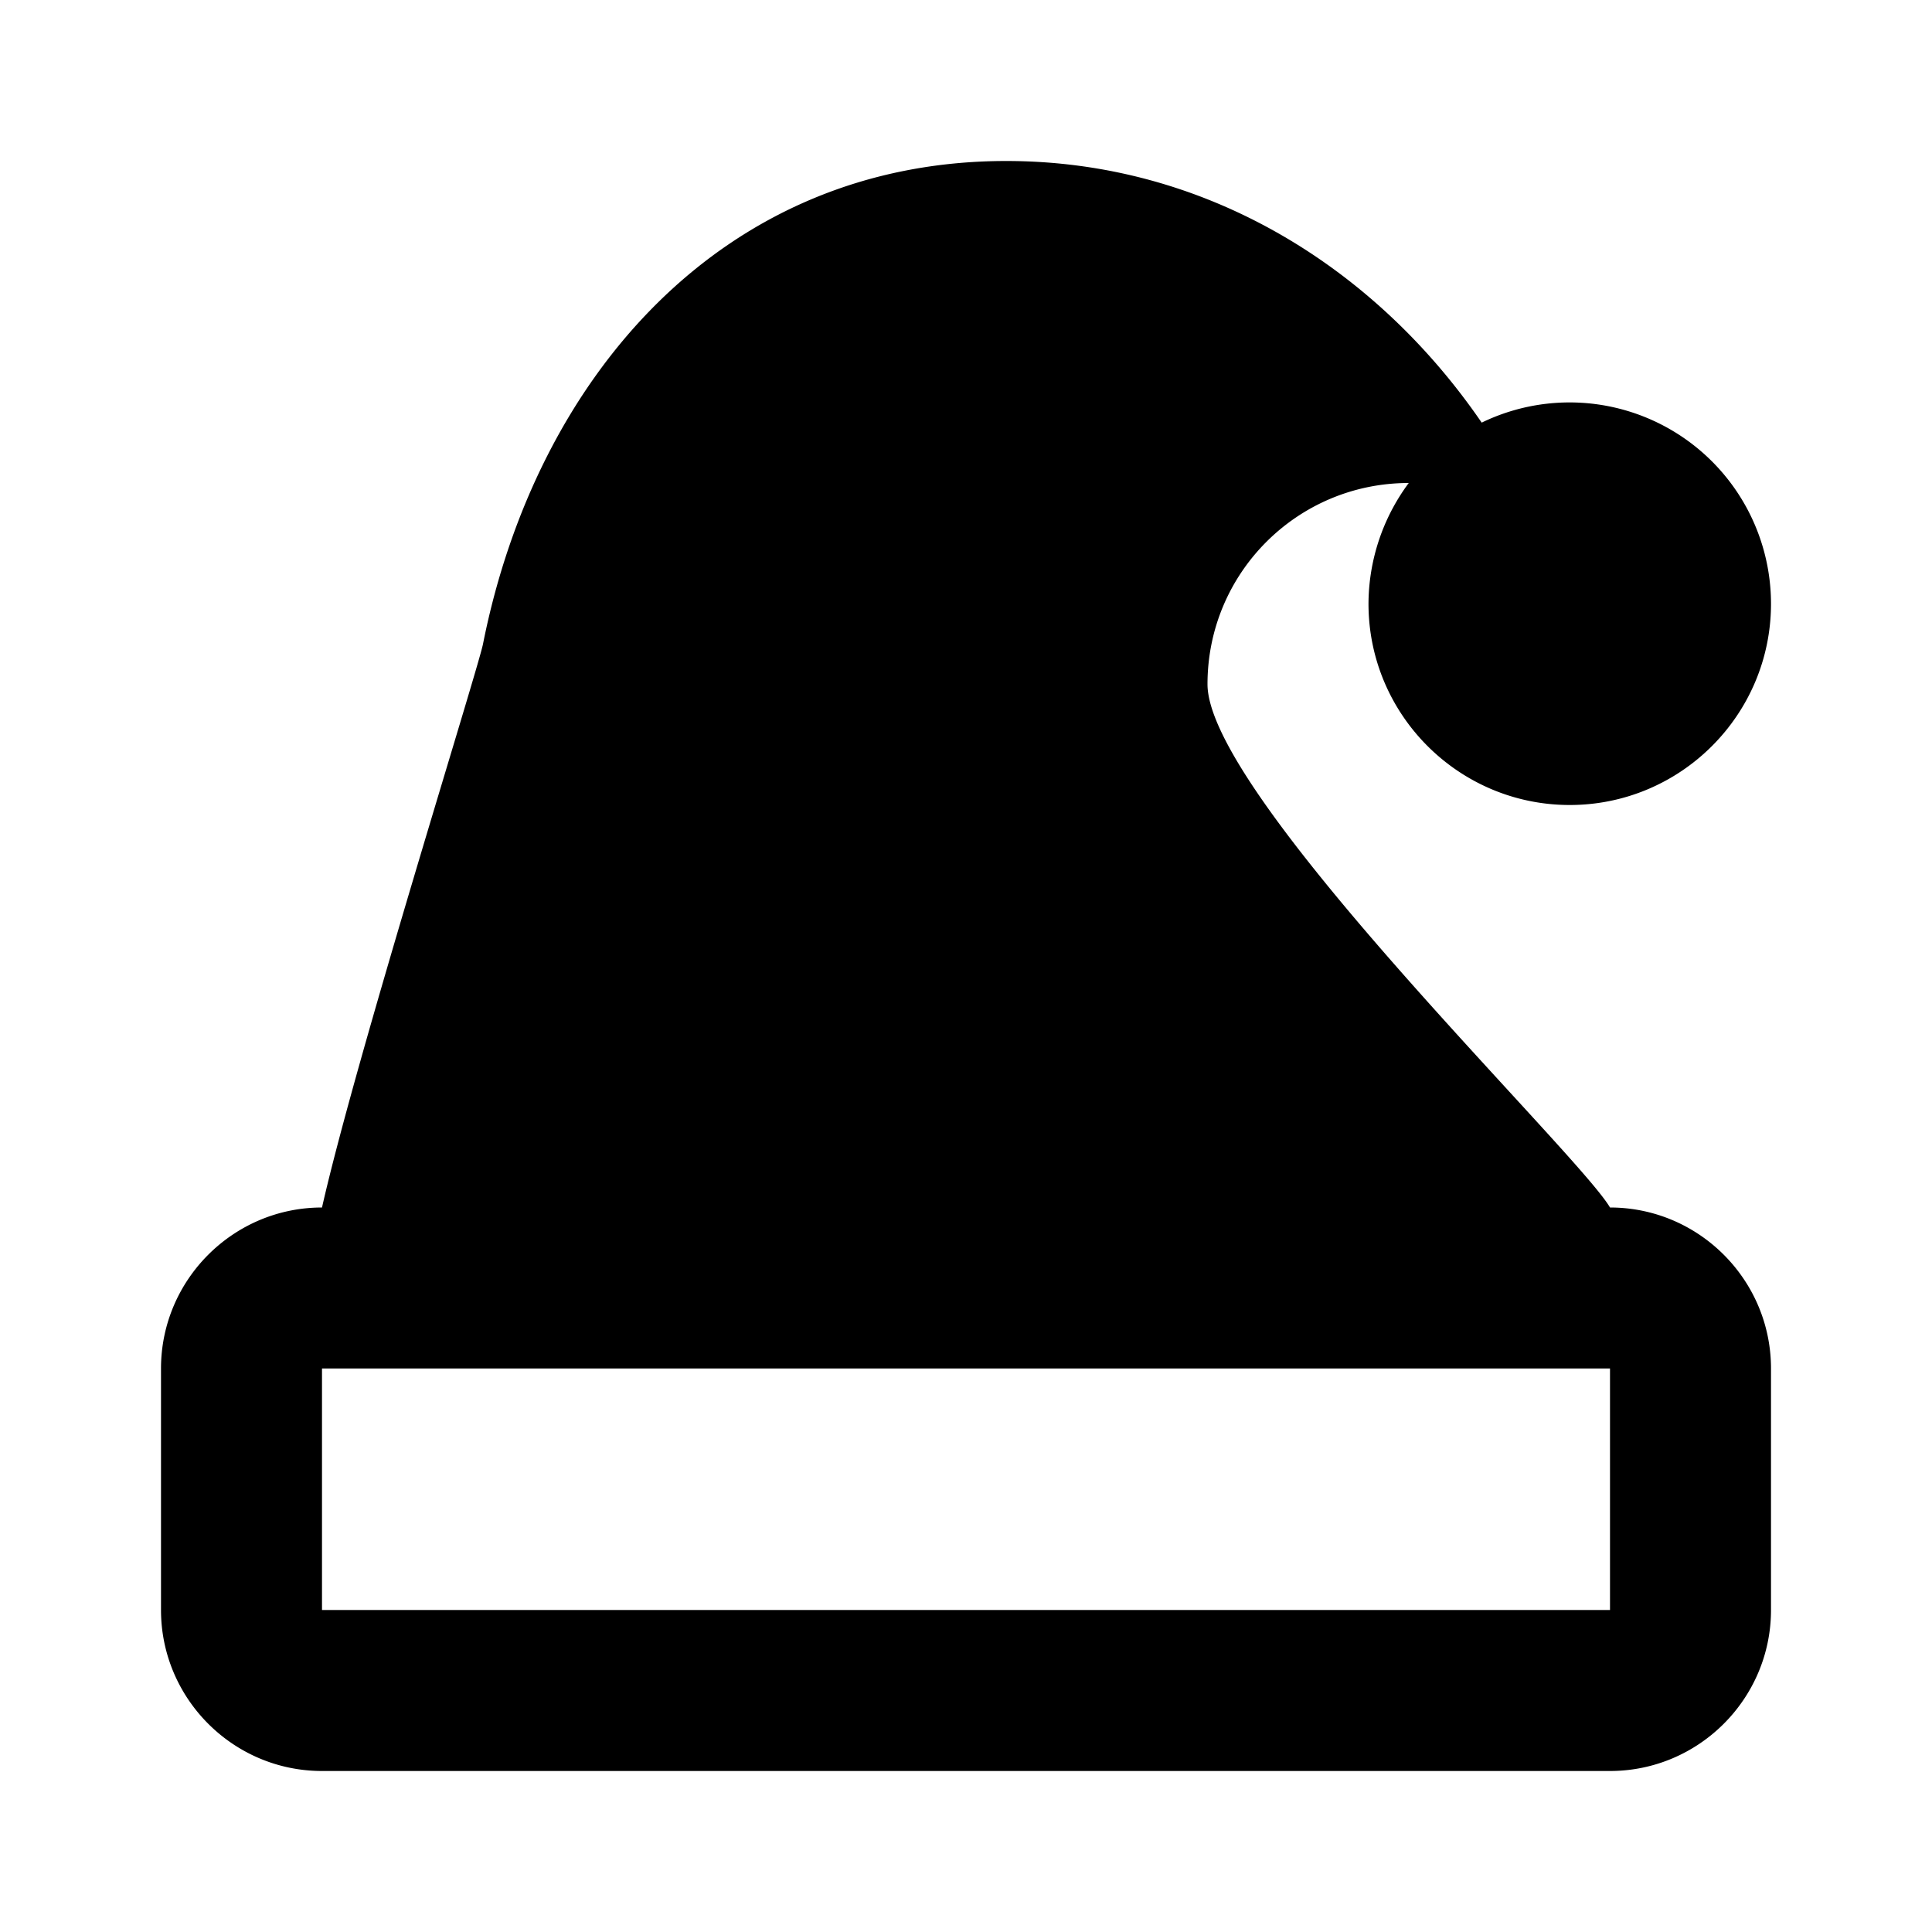 <svg xmlns="http://www.w3.org/2000/svg" viewBox="0 0 24 24"><path d="M12.5 2C8.977 2 6.66 4.68 6 8c-.066.328-1.578 5.133-2 7-1.102 0-2 .898-2 2v3c0 1.102.898 2 2 2h16c1.102 0 2-.898 2-2v-3c0-1.102-.898-2-2-2-.402-.688-5-5.117-5-6.5S16.117 6 17.5 6a2.53 2.53 0 0 0-.5 1.5c0 1.379 1.121 2.5 2.5 2.5S22 8.879 22 7.5a2.502 2.502 0 0 0-3.594-2.25C17.086 3.324 14.98 2 12.5 2zM4 17h16v3H4z"/></svg>